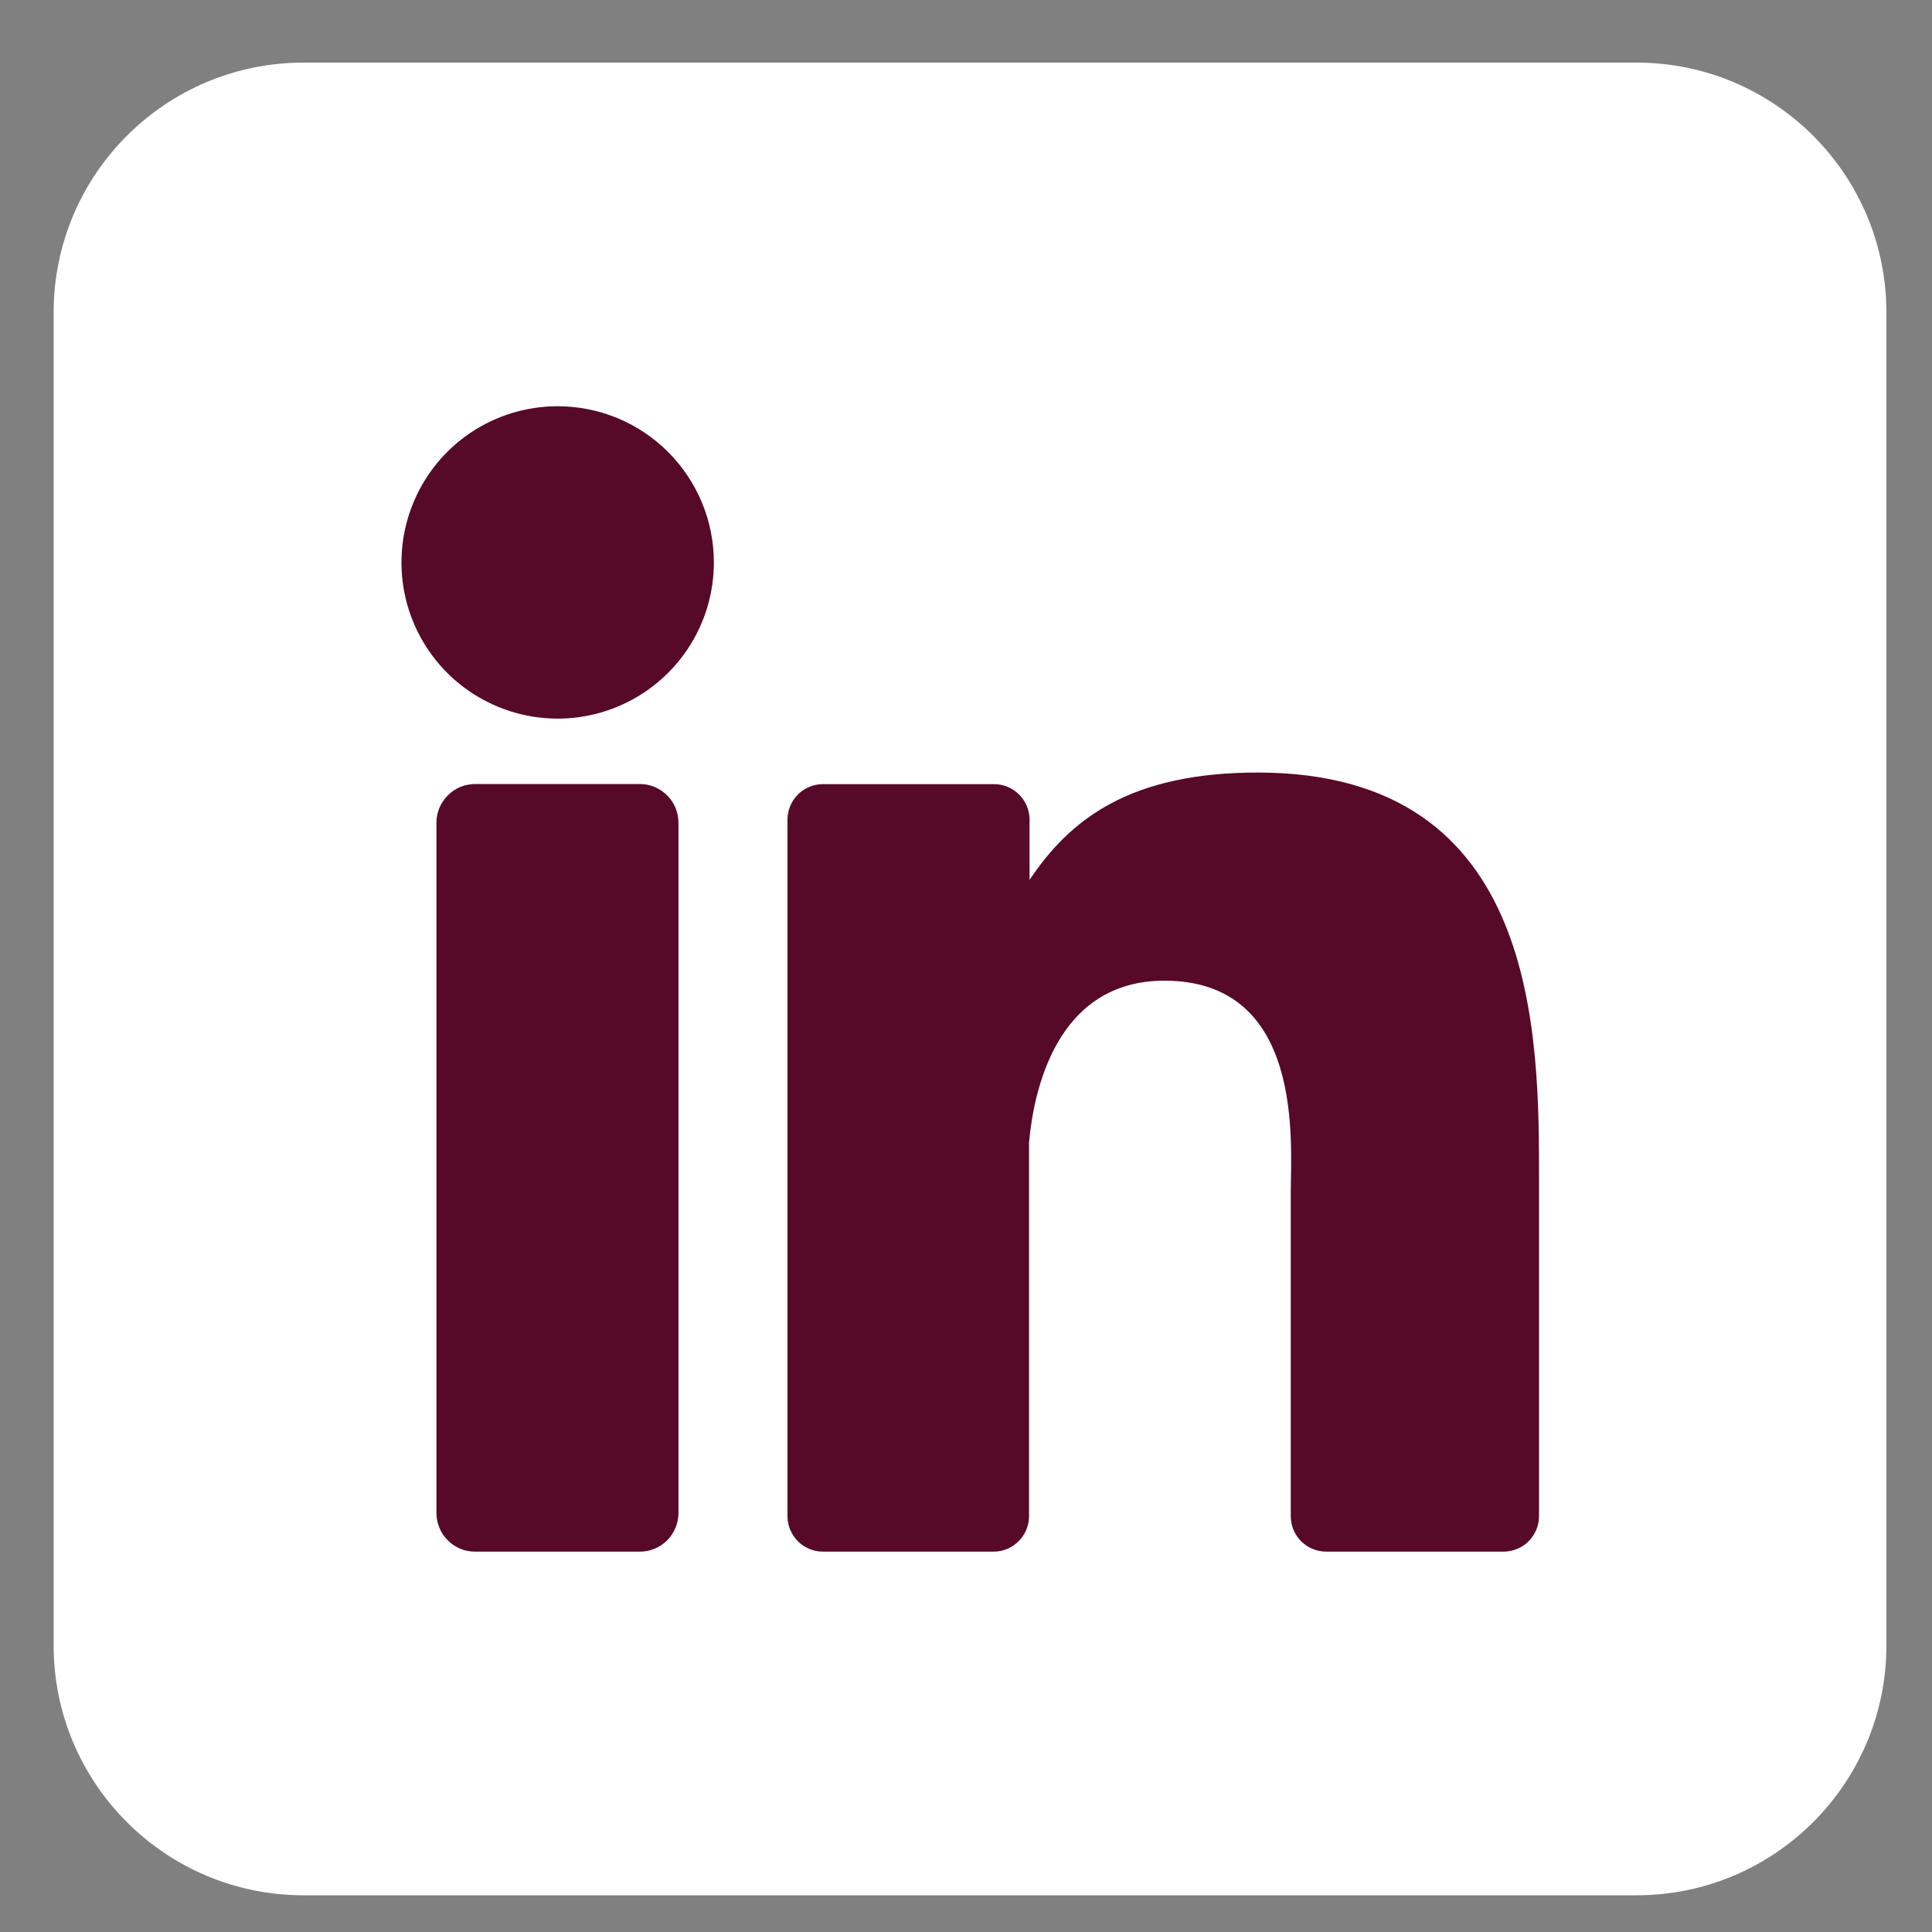 <svg width="30" height="30" viewBox="0 0 30 30" fill="none" xmlns="http://www.w3.org/2000/svg">
<rect x="0" y="0" width="30" height="30" fill="#808080" stroke="none"/>
<g clip-path="url(#clip0_18_1588)">
<path d="M25.411 0.972H4.714C2.571 0.972 0.833 2.709 0.833 4.853V25.55C0.833 27.693 2.571 29.43 4.714 29.43H25.411C27.554 29.43 29.292 27.693 29.292 25.55V4.853C29.292 2.709 27.554 0.972 25.411 0.972Z" fill="white"/>
<path d="M11.085 8.733C11.085 9.213 10.943 9.682 10.676 10.081C10.409 10.479 10.031 10.79 9.587 10.974C9.144 11.158 8.657 11.206 8.186 11.112C7.716 11.018 7.283 10.787 6.944 10.448C6.605 10.109 6.374 9.677 6.28 9.206C6.187 8.736 6.235 8.248 6.419 7.805C6.602 7.362 6.913 6.983 7.312 6.716C7.711 6.45 8.18 6.308 8.659 6.308C9.303 6.308 9.919 6.563 10.374 7.018C10.829 7.473 11.085 8.09 11.085 8.733Z" fill="#560A27"/>
<path d="M10.535 12.775V23.491C10.536 23.57 10.52 23.648 10.49 23.721C10.46 23.795 10.416 23.861 10.361 23.917C10.305 23.973 10.239 24.018 10.166 24.048C10.093 24.078 10.014 24.094 9.935 24.094H7.379C7.3 24.094 7.221 24.079 7.148 24.049C7.075 24.019 7.009 23.974 6.953 23.918C6.897 23.863 6.853 23.796 6.823 23.723C6.793 23.65 6.777 23.572 6.777 23.493V12.775C6.777 12.616 6.841 12.463 6.954 12.35C7.066 12.237 7.219 12.174 7.379 12.174H9.935C10.095 12.174 10.247 12.238 10.36 12.351C10.472 12.463 10.535 12.616 10.535 12.775Z" fill="#560A27"/>
<path d="M23.898 18.354V23.541C23.898 23.614 23.884 23.686 23.856 23.753C23.828 23.82 23.788 23.881 23.736 23.933C23.685 23.984 23.624 24.025 23.556 24.052C23.489 24.08 23.417 24.094 23.345 24.094H20.596C20.523 24.094 20.451 24.08 20.384 24.052C20.317 24.025 20.256 23.984 20.204 23.933C20.153 23.881 20.112 23.82 20.084 23.753C20.057 23.686 20.043 23.614 20.043 23.541V18.514C20.043 17.764 20.263 15.228 18.081 15.228C16.392 15.228 16.047 16.963 15.979 17.743V23.541C15.979 23.686 15.922 23.826 15.82 23.929C15.718 24.033 15.58 24.092 15.434 24.094H12.779C12.707 24.094 12.635 24.08 12.568 24.052C12.501 24.024 12.44 23.983 12.389 23.932C12.338 23.881 12.297 23.82 12.27 23.753C12.242 23.686 12.228 23.614 12.228 23.541V12.729C12.228 12.656 12.242 12.584 12.27 12.517C12.297 12.45 12.338 12.389 12.389 12.338C12.44 12.286 12.501 12.245 12.568 12.218C12.635 12.19 12.707 12.176 12.779 12.176H15.434C15.581 12.176 15.722 12.234 15.825 12.338C15.929 12.441 15.987 12.582 15.987 12.729V13.663C16.615 12.722 17.545 11.996 19.529 11.996C23.923 11.996 23.898 16.1 23.898 18.354Z" fill="#560A27"/>
</g>
<defs>
<clipPath id="clip0_18_1588">
<rect width="28.458" height="28.458" fill="white" transform="translate(0.833 0.972)"/>
</clipPath>
</defs>
</svg>
